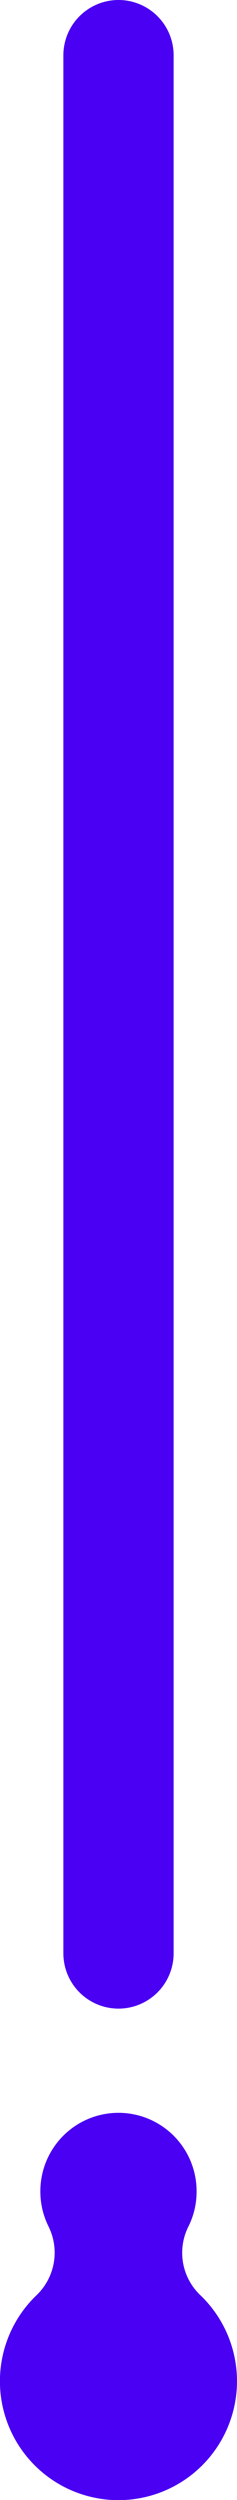 <svg xmlns="http://www.w3.org/2000/svg" xmlns:xlink="http://www.w3.org/1999/xlink" width="17.196" height="180.736" viewBox="0 0 17.196 180.736"><defs><clipPath id="a"><rect width="17.196" height="180.736" fill="none"/></clipPath></defs><g clip-path="url(#a)"><path d="M3.529,160.976a5.626,5.626,0,0,1-.6-2.46,5.668,5.668,0,1,1,11.335-.073,5.622,5.622,0,0,1-.614,2.564,4.222,4.222,0,0,0,.908,4.943,8.6,8.6,0,1,1-11.926,0,4.255,4.255,0,0,0,.895-4.975" fill="#4a00f3"/><line y2="137.213" transform="translate(8.598 4)" fill="none" stroke="#4a00f3" stroke-linecap="round" stroke-linejoin="round" stroke-width="8"/></g></svg>